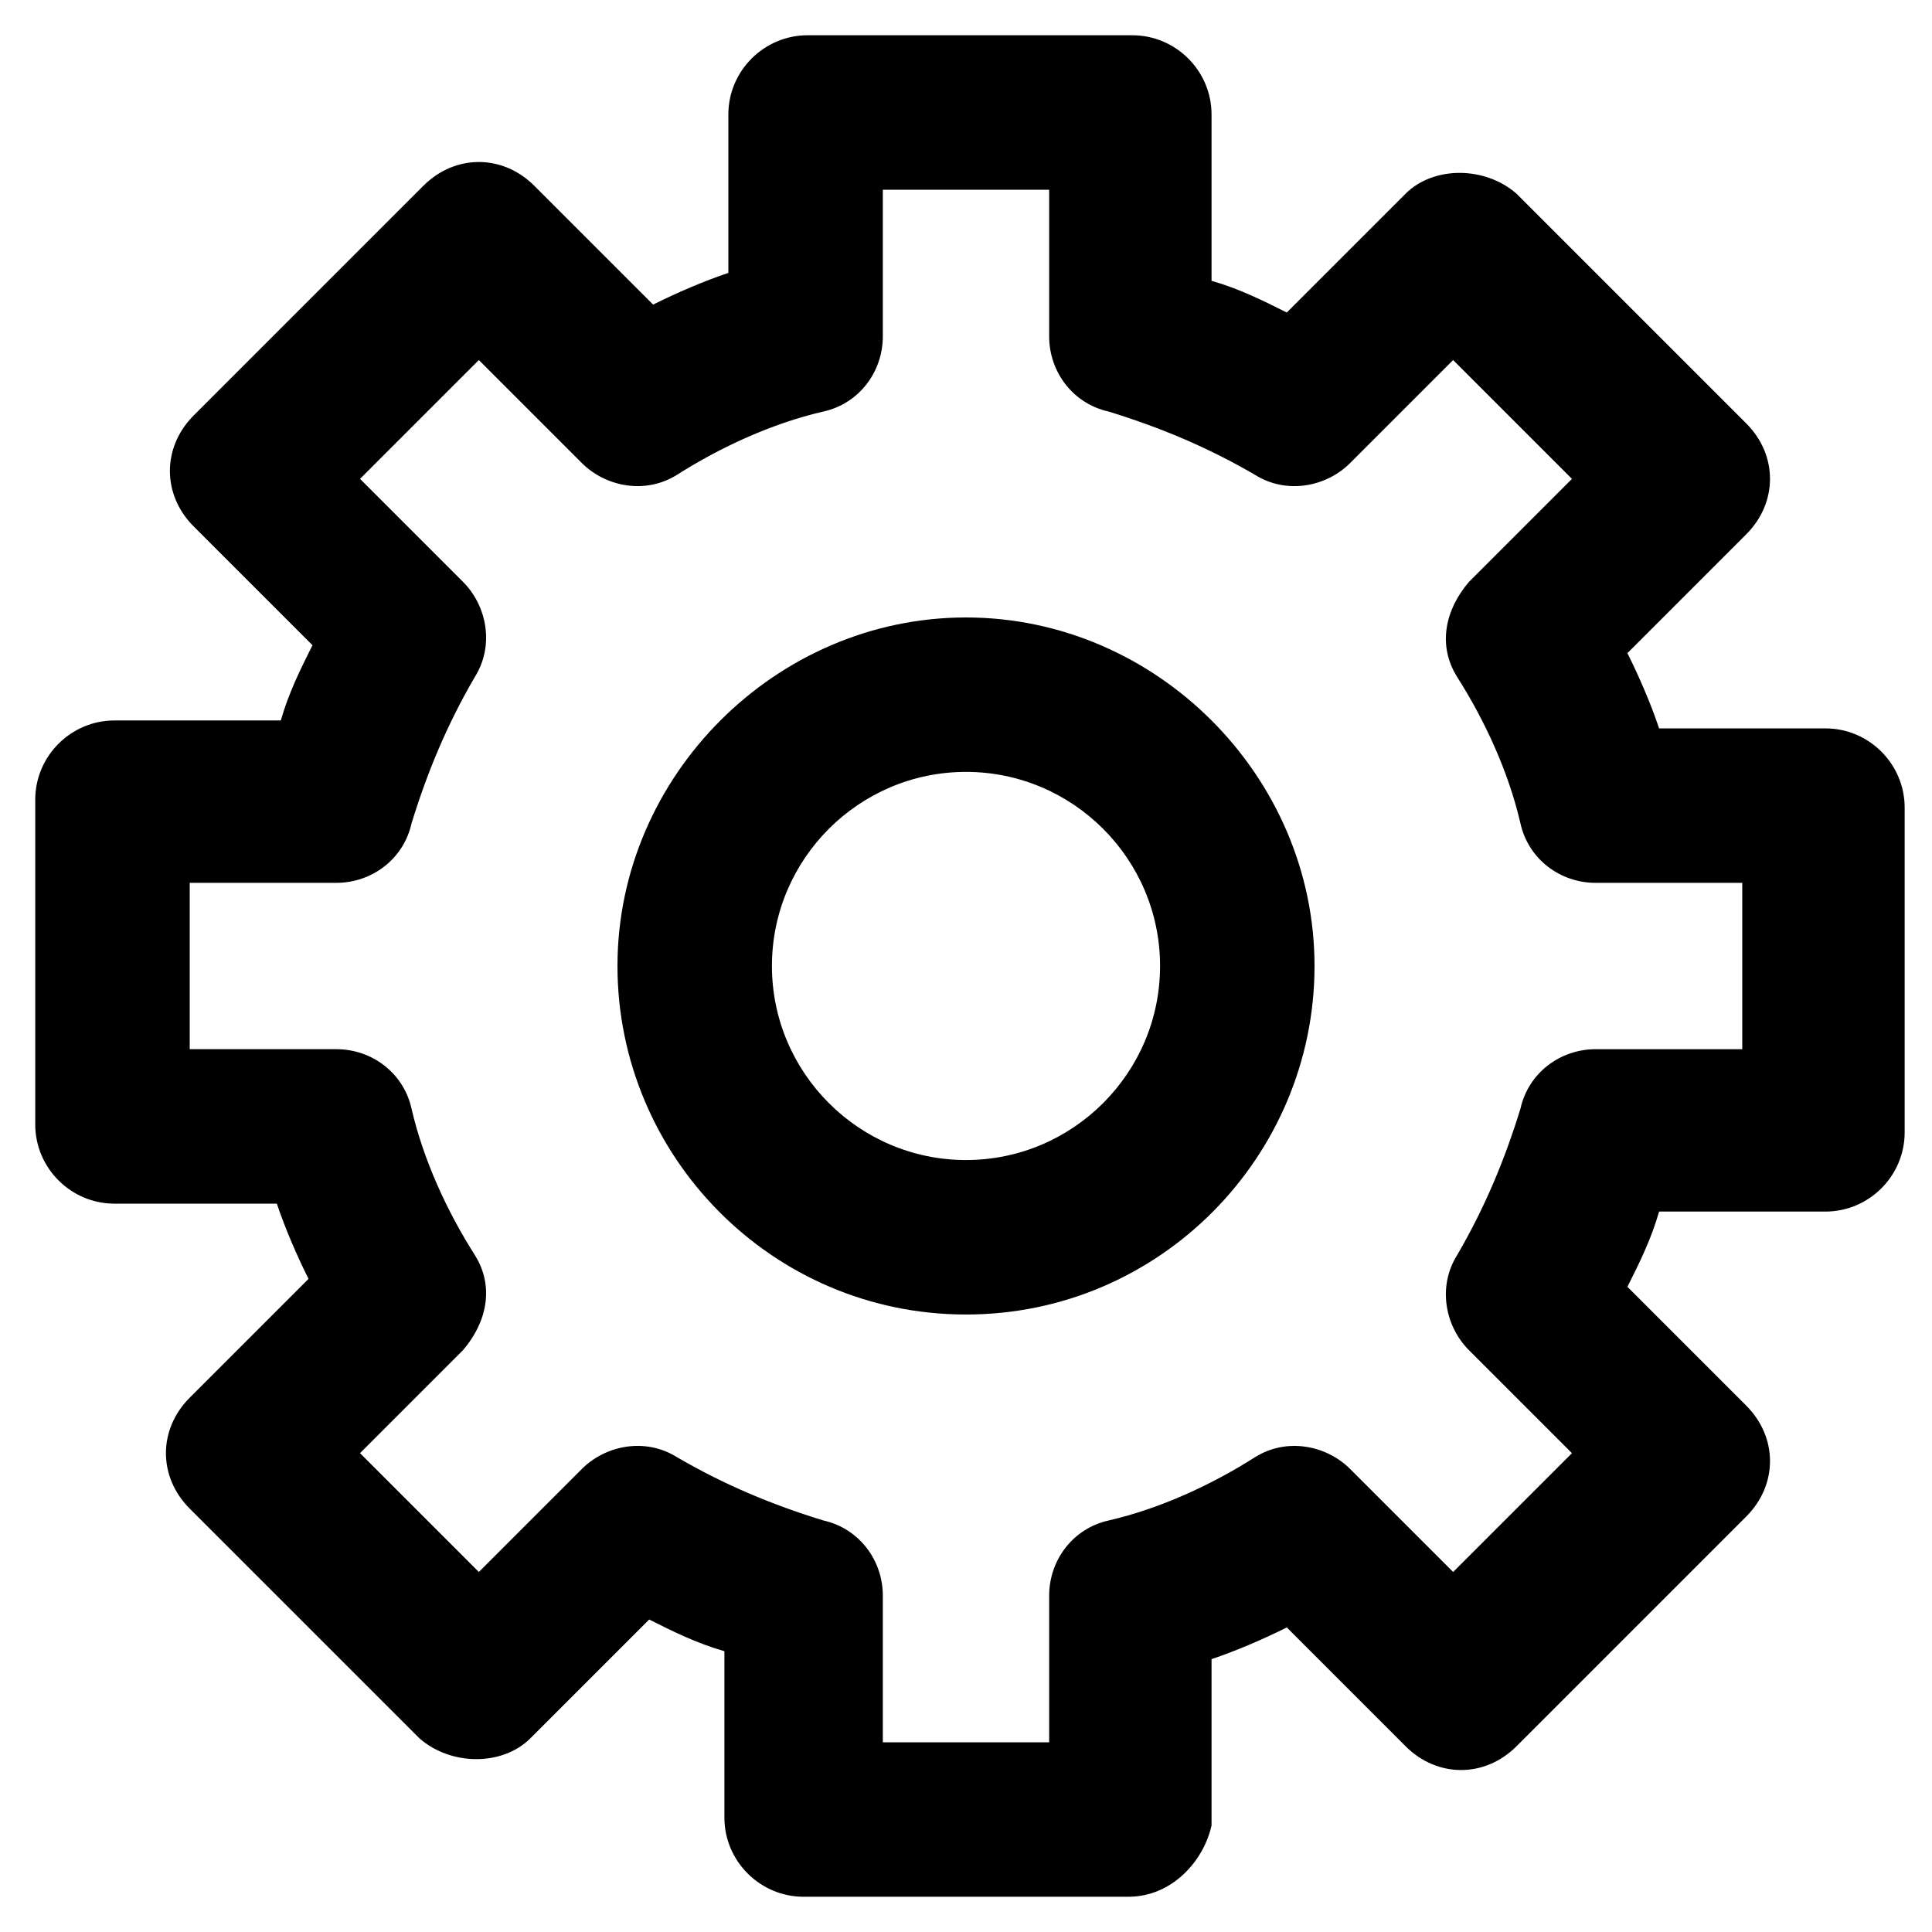 <?xml version="1.0" encoding="UTF-8"?>
<!-- Uploaded to: SVG Repo, www.svgrepo.com, Generator: SVG Repo Mixer Tools -->
<svg fill="#000000" width="800px" height="800px" version="1.1" viewBox="144 144 512 512" xmlns="http://www.w3.org/2000/svg">
 <g>
  <path d="m443.03 646.66h-86.066c-11.547 0-20.992-9.445-20.992-20.992v-44.082c-7.348-2.098-13.645-5.246-19.941-8.398l-31.488 31.488c-7.348 7.348-20.992 7.348-29.391 0l-60.879-60.879c-8.398-8.398-8.398-20.992 0-29.391l31.488-31.488c-3.148-6.297-6.297-13.645-8.398-19.941l-43.031 0.004c-11.547 0-20.992-9.445-20.992-20.992v-86.066c0-11.547 9.445-20.992 20.992-20.992h44.082c2.098-7.348 5.246-13.645 8.398-19.941l-31.488-31.488c-8.398-8.398-8.398-20.992 0-29.391l60.879-60.879c4.199-4.199 9.445-6.297 14.695-6.297 5.246 0 10.496 2.098 14.695 6.297l31.488 31.488c6.297-3.148 13.645-6.297 19.941-8.398v-41.984c0-11.547 9.445-20.992 20.992-20.992h86.066c11.547 0 20.992 9.445 20.992 20.992v44.082c7.348 2.098 13.645 5.246 19.941 8.398l31.488-31.488c7.348-7.348 20.992-7.348 29.391 0l60.879 60.879c8.398 8.398 8.398 20.992 0 29.391l-31.488 31.488c3.148 6.297 6.297 13.645 8.398 19.941h44.082c11.547 0 20.992 9.445 20.992 20.992v86.066c0 11.547-9.445 20.992-20.992 20.992h-44.082c-2.098 7.348-5.246 13.645-8.398 19.941l31.488 31.488c8.398 8.398 8.398 20.992 0 29.391l-60.879 60.879c-4.199 4.199-9.445 6.297-14.695 6.297-5.246 0-10.496-2.098-14.695-6.297l-31.488-31.488c-6.297 3.148-13.645 6.297-19.941 8.398v44.082c-2.098 9.441-10.496 18.891-22.043 18.891zm-65.074-40.934h44.082v-38.836c0-9.445 6.297-17.844 15.742-19.941 13.645-3.148 27.289-9.445 38.836-16.793 8.398-5.246 18.895-3.148 25.191 3.148l27.289 27.289 31.488-31.488-27.289-27.289c-6.297-6.297-8.398-16.793-3.148-25.191 7.348-12.594 12.594-25.191 16.793-38.836 2.098-9.445 10.496-15.742 19.941-15.742h38.836v-44.082h-38.836c-9.445 0-17.844-6.297-19.941-15.742-3.148-13.645-9.445-27.289-16.793-38.836-5.246-8.398-3.148-17.844 3.148-25.191l27.289-27.289-31.488-31.488-27.289 27.289c-6.297 6.297-16.793 8.398-25.191 3.148-12.594-7.348-25.191-12.594-38.836-16.793-9.445-2.098-15.742-10.496-15.742-19.941v-38.84h-44.082v38.836c0 9.445-6.297 17.844-15.742 19.941-13.645 3.148-27.289 9.445-38.836 16.793-8.398 5.246-18.895 3.148-25.191-3.148l-27.289-27.289-31.488 31.488 27.289 27.289c6.297 6.297 8.398 16.793 3.148 25.191-7.348 12.594-12.594 25.191-16.793 38.836-2.098 9.445-10.496 15.742-19.941 15.742h-38.836v44.082h38.836c9.445 0 17.844 6.297 19.941 15.742 3.148 13.645 9.445 27.289 16.793 38.836 5.246 8.398 3.148 17.844-3.148 25.191l-27.289 27.289 31.488 31.488 27.289-27.289c6.297-6.297 16.793-8.398 25.191-3.148 12.594 7.348 25.191 12.594 38.836 16.793 9.445 2.098 15.742 10.496 15.742 19.941z"/>
  <path d="m400 492.36c-51.43 0-92.363-41.984-92.363-92.363 0-50.383 41.984-92.363 92.363-92.363 50.383 0 92.363 41.984 92.363 92.363s-40.934 92.363-92.363 92.363zm0-143.8c-28.34 0-51.43 23.09-51.43 51.43s23.09 51.43 51.43 51.43 51.43-23.09 51.43-51.43c0-28.336-23.094-51.43-51.43-51.43z"/>
 </g>
</svg>